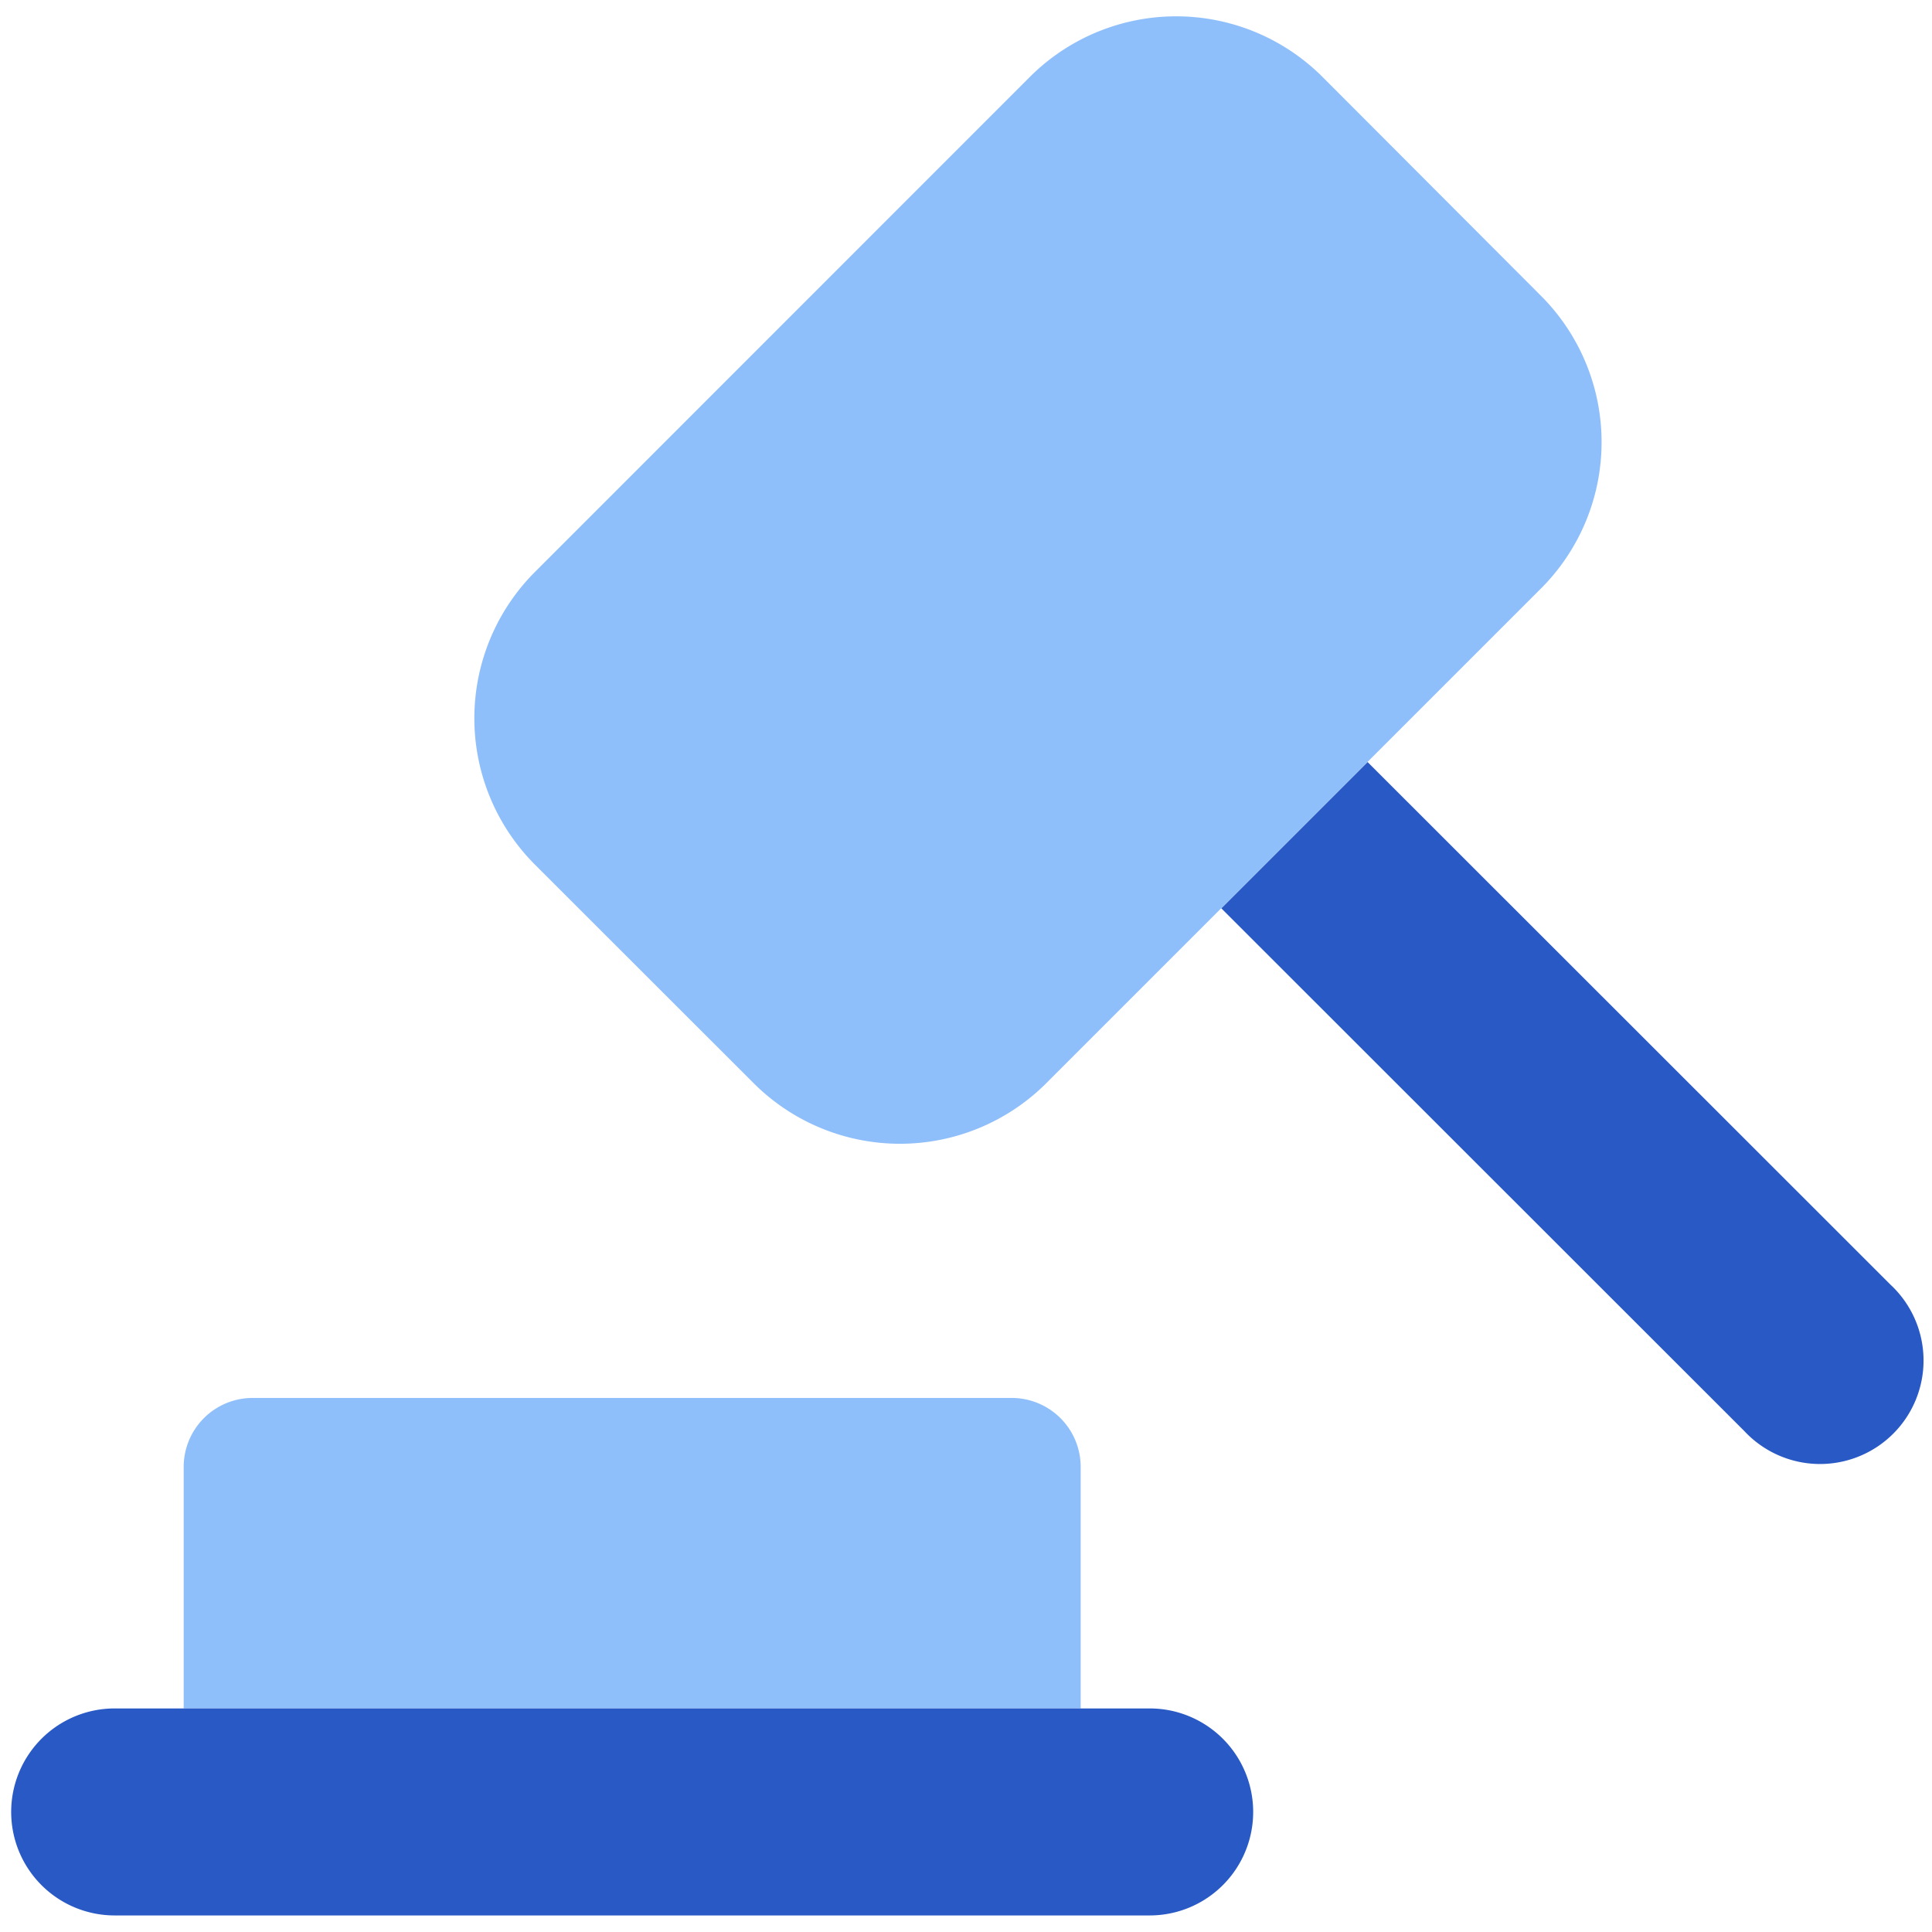 <svg xmlns="http://www.w3.org/2000/svg" fill="none" viewBox="0 0 14 14" id="Justice-Hammer--Streamline-Core"><desc>Justice Hammer Streamline Icon: https://streamlinehq.com</desc><g id="justice-hammer--hammer-work-mallet-office-company-gavel-justice-judge-arbitration-court"><path id="Subtract" fill="#8fbffa" fill-rule="evenodd" d="M1.331 10.63a0.5 0.5 0 0 1 0.5 -0.5h5.5a0.5 0.5 0 0 1 0.5 0.5v1.75h-6.5v-1.75Z" clip-rule="evenodd" stroke-width="1"></path><path id="Subtract_2" fill="#2859c5" fill-rule="evenodd" d="m8.85 6.582 1.06 -1.06L13.7 9.31a0.75 0.75 0 1 1 -1.06 1.06L8.85 6.582Z" clip-rule="evenodd" stroke-width="1"></path><path id="Vector (Stroke)" fill="#2859c5" fill-rule="evenodd" d="M0.081 13.13a0.75 0.75 0 0 1 0.75 -0.75h7.5a0.75 0.75 0 0 1 0 1.5h-7.5a0.75 0.75 0 0 1 -0.75 -0.75Z" clip-rule="evenodd" stroke-width="1"></path><path id="Union" fill="#8fbffa" d="M3.877 4.144a1.5 1.5 0 0 0 0 2.122l1.584 1.583a1.5 1.5 0 0 0 2.121 0l3.585 -3.585a1.5 1.5 0 0 0 0 -2.12L9.584 0.558a1.5 1.5 0 0 0 -2.122 0L3.877 4.144Z" stroke-width="1"></path></g></svg>